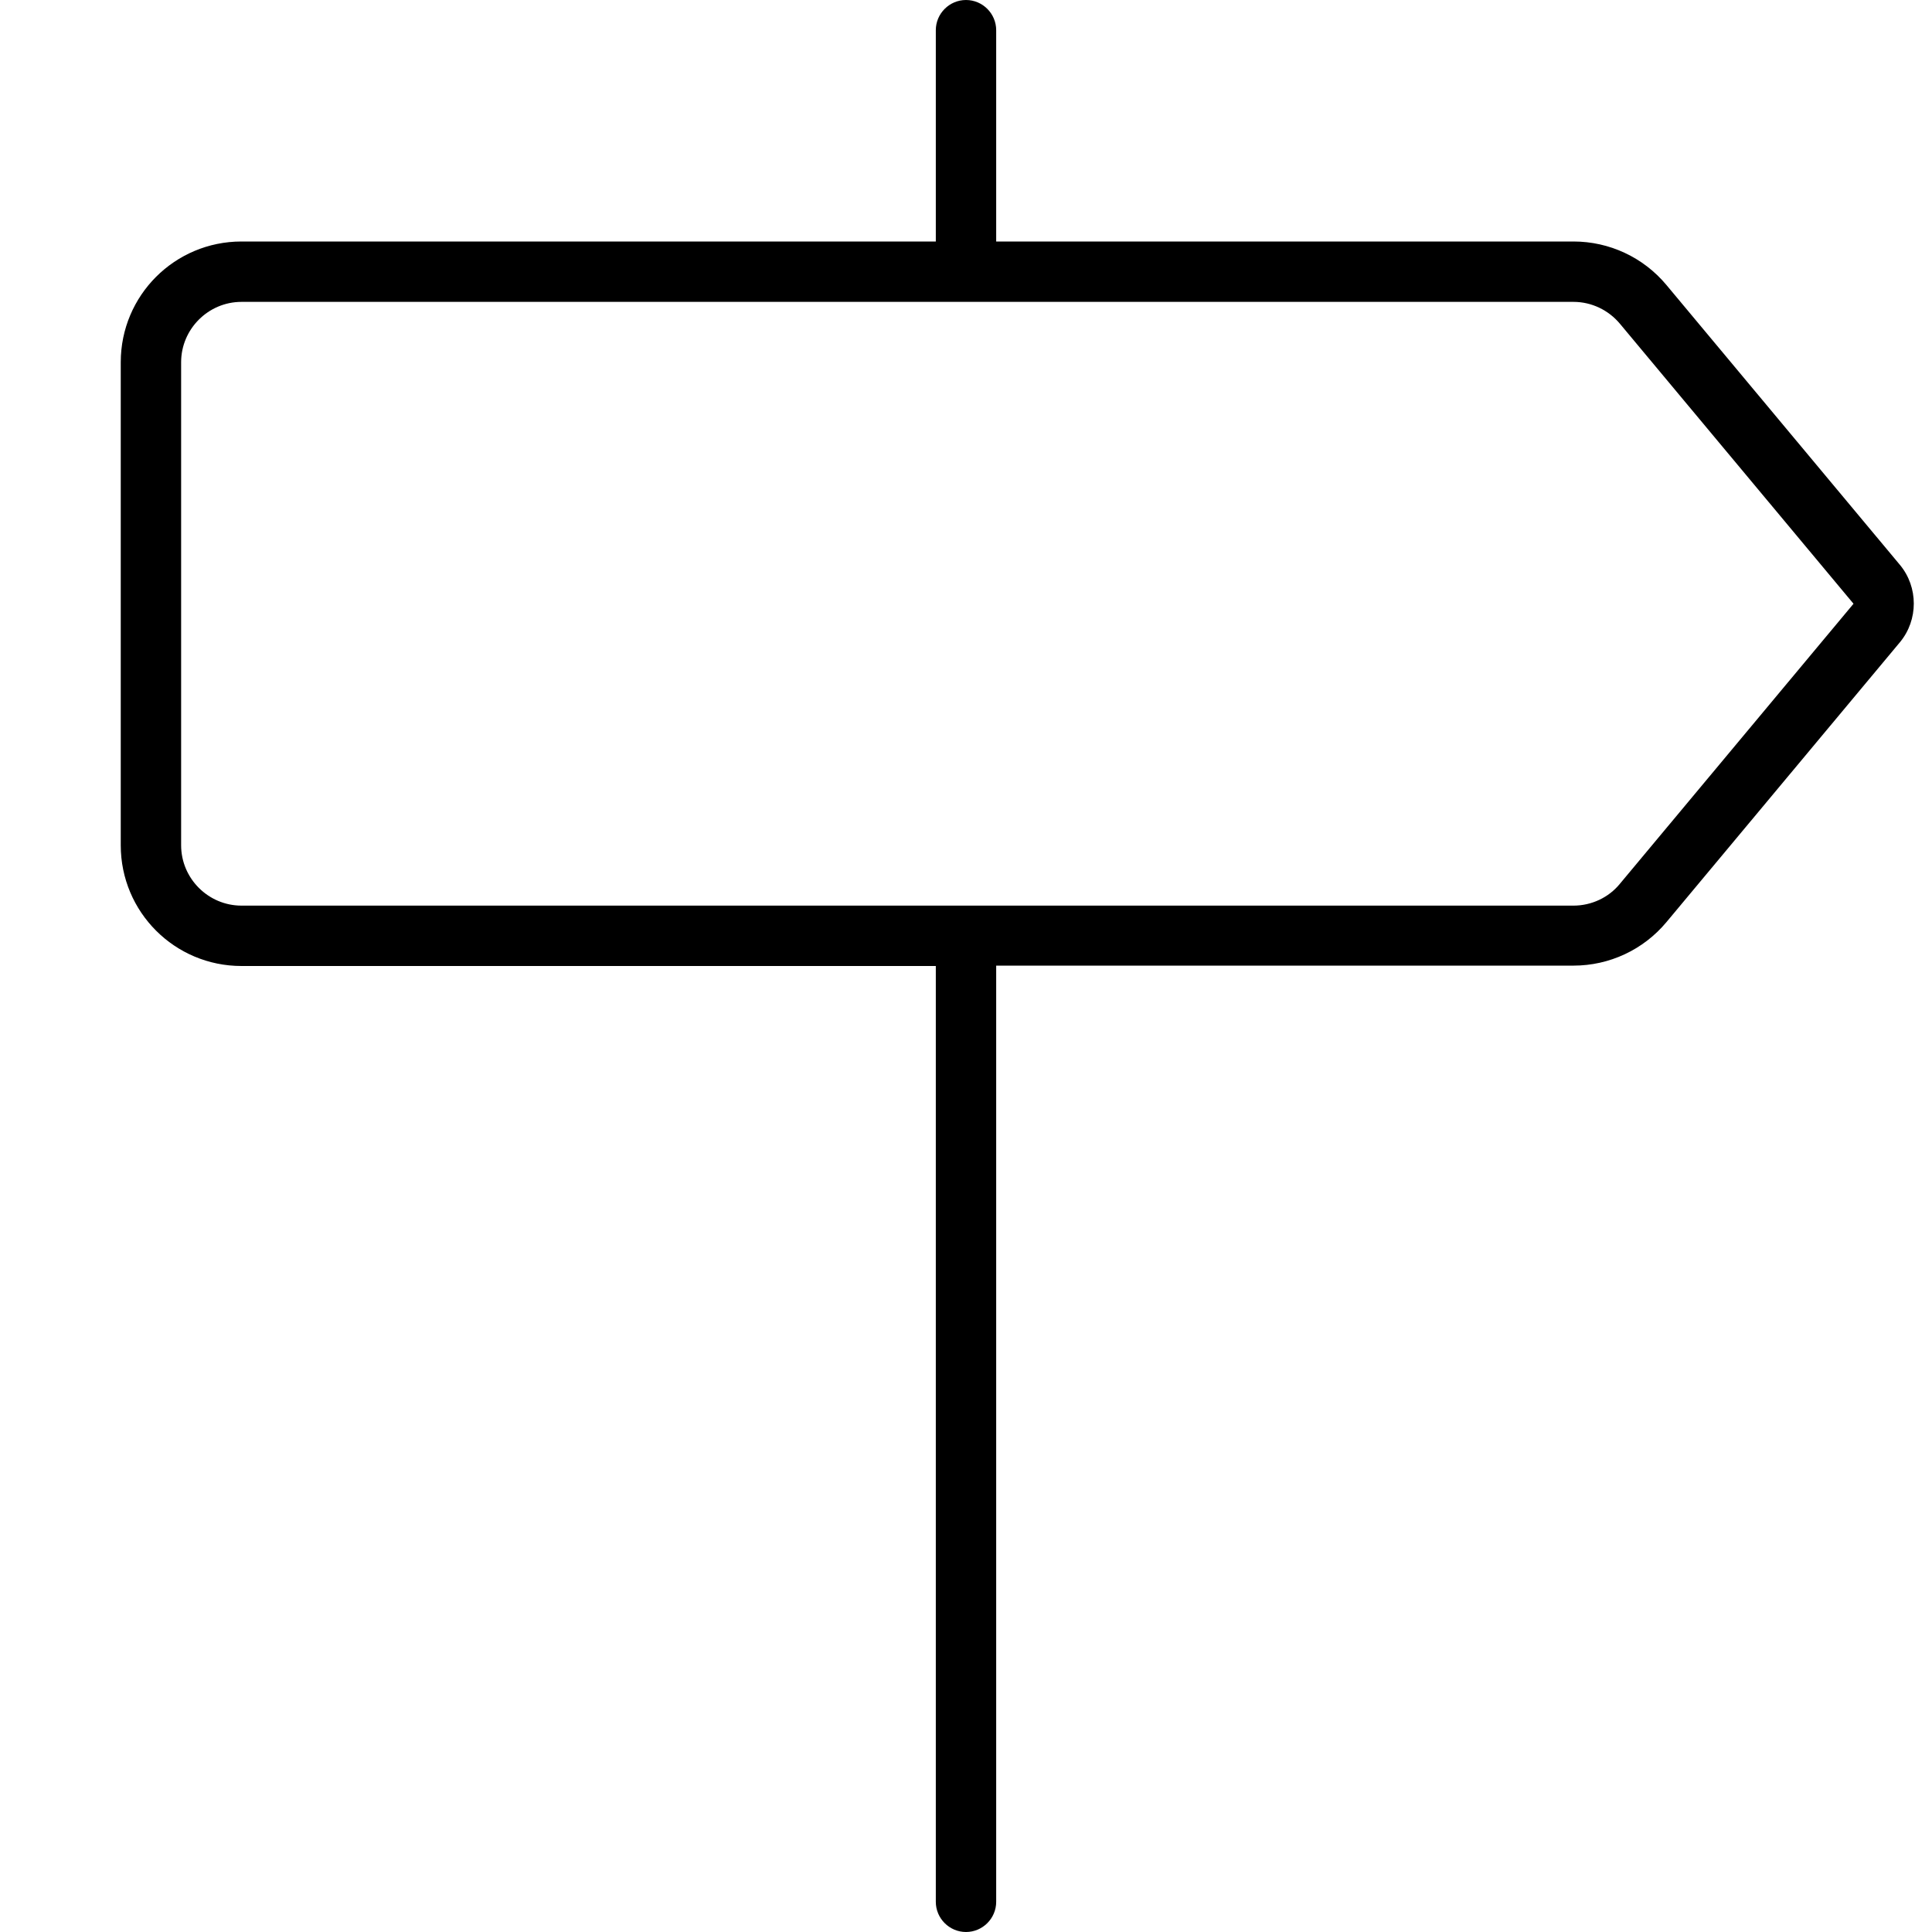 <svg xmlns="http://www.w3.org/2000/svg" viewBox="0 0 512 512"><!--! Font Awesome Pro 6.5.1 by @fontawesome - https://fontawesome.com License - https://fontawesome.com/license (Commercial License) Copyright 2023 Fonticons, Inc. --><path d="M248 8c0-4.4 3.6-8 8-8s8 3.6 8 8V64H417c9.5 0 18.5 4.2 24.6 11.5l61.9 74.2c4.9 5.9 4.9 14.6 0 20.5l-61.9 74.2c-6.1 7.3-15.1 11.5-24.6 11.5H264V504c0 4.4-3.6 8-8 8s-8-3.6-8-8V256H64c-17.7 0-32-14.3-32-32V96c0-17.7 14.3-32 32-32H248V8zM429.3 85.8c-3-3.6-7.5-5.8-12.3-5.8H64c-8.8 0-16 7.2-16 16V224c0 8.8 7.2 16 16 16H417c4.7 0 9.3-2.1 12.3-5.8L491.2 160 429.3 85.8z"/></svg>